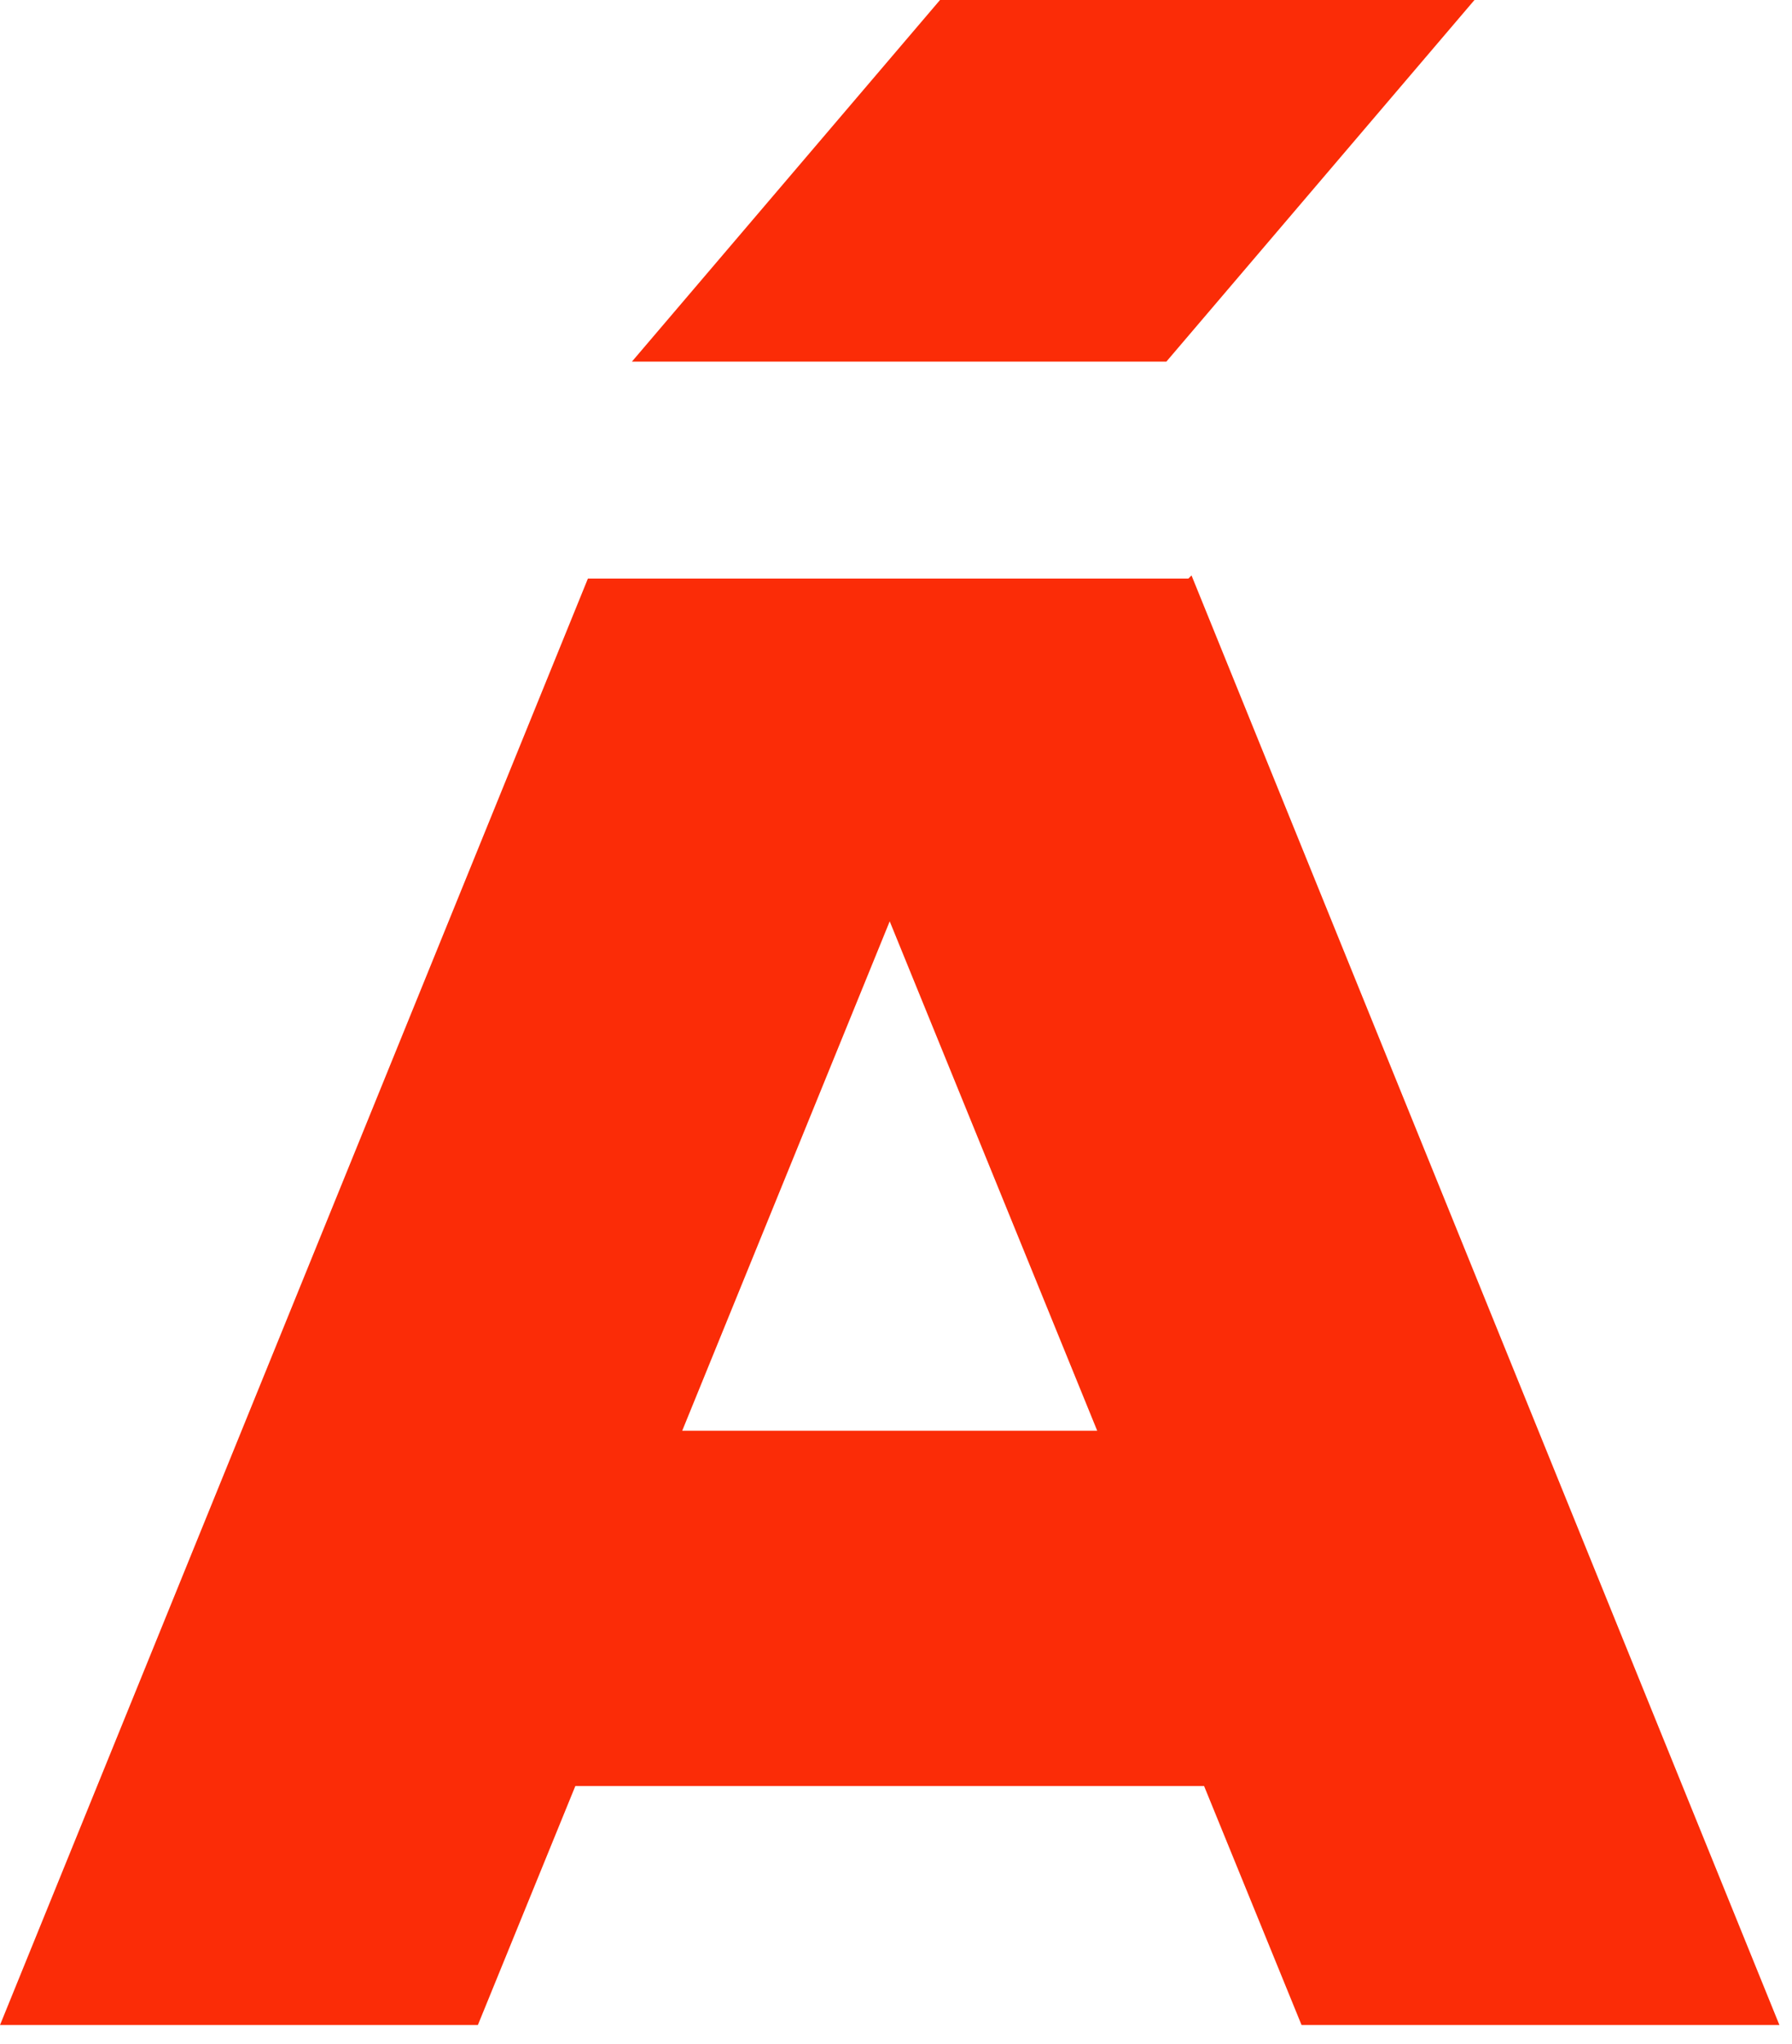 <?xml version="1.0" encoding="UTF-8"?> <svg xmlns="http://www.w3.org/2000/svg" width="57" height="65" viewBox="0 0 57 65" fill="none"><g clip-path="url(#clip0_903_1618)"><path d="M37.8 18.4H18.7L0 64.4H15.2L18.3 56.8H38.3L41.4 64.4H56.6L37.9 18.3L37.8 18.4ZM21.7 45.5L28.3 29.3L34.9 45.5H21.7ZM46.9 0H29.9L20.1 11.5H37.1L46.9 0Z" fill="#FB2C07"></path></g><defs><clipPath id="clip0_903_1618"><rect width="57" height="65" fill="white"></rect></clipPath></defs></svg> 